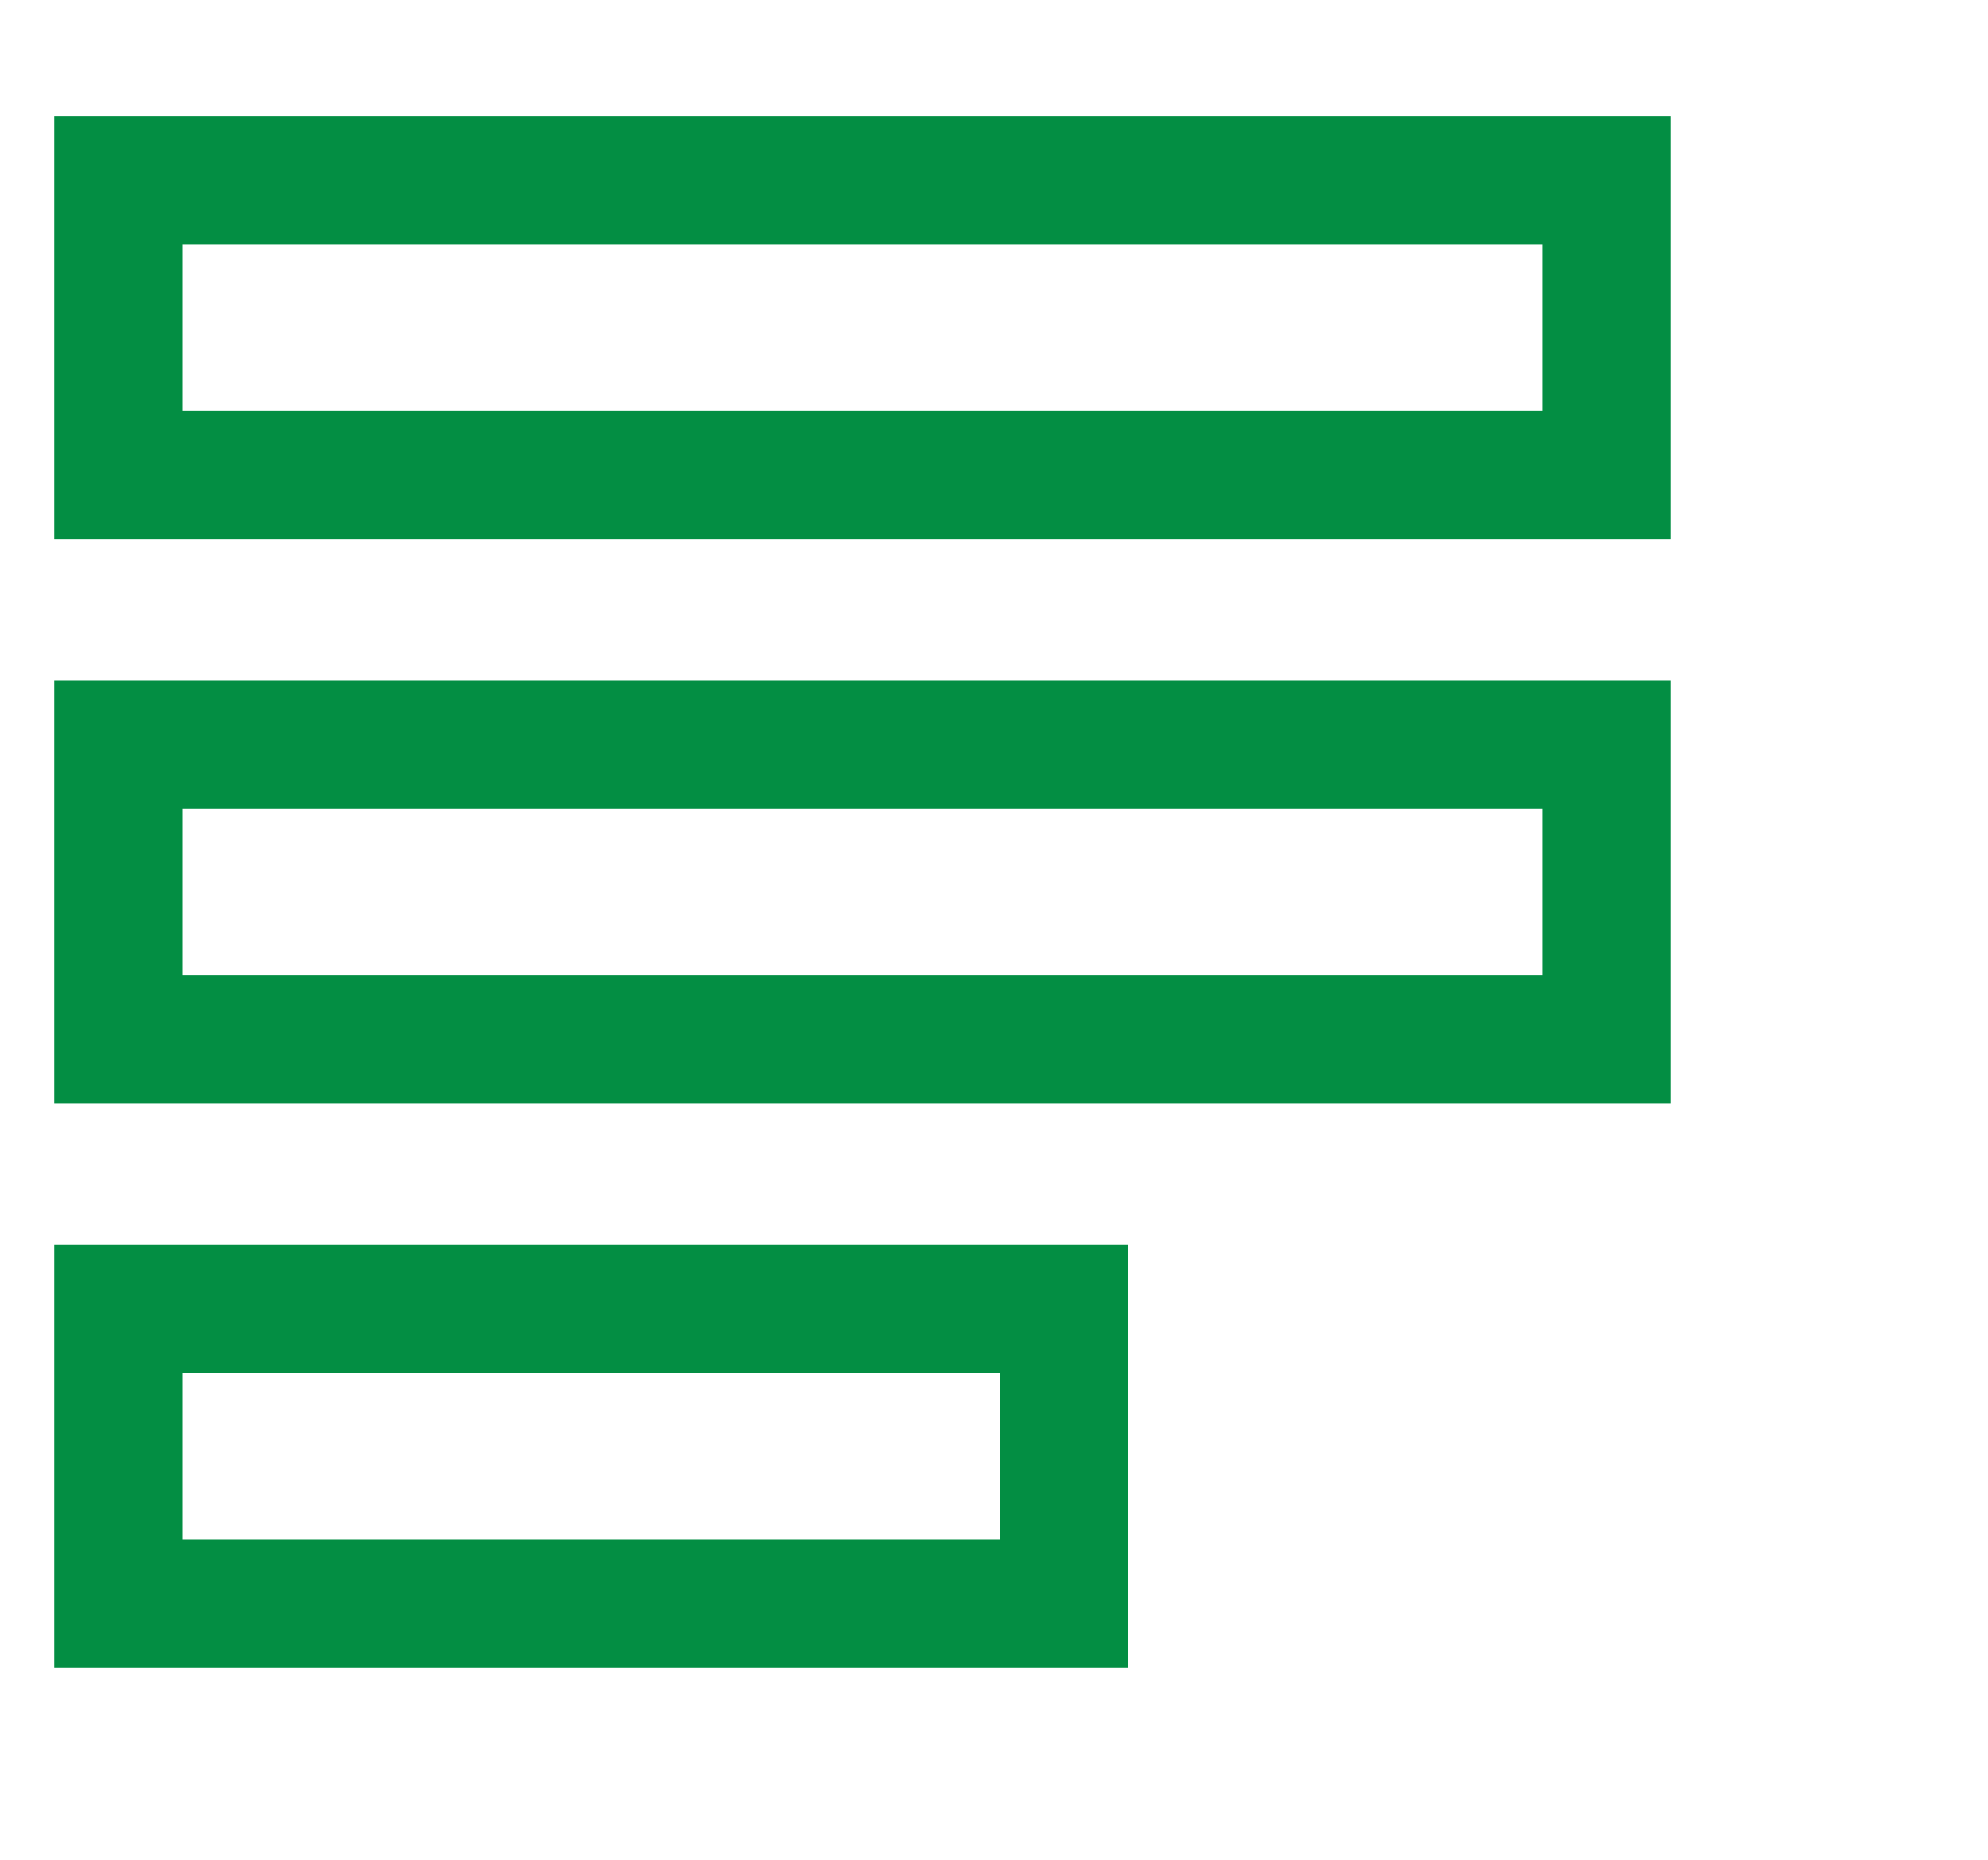 <svg width="31" height="29" viewBox="0 0 31 29" fill="none" xmlns="http://www.w3.org/2000/svg">
<path fill-rule="evenodd" clip-rule="evenodd" d="M24.049 3.812H2.846V6.409H24.049V3.812ZM2.846 1.812H0.846V3.812V6.409V8.409H2.846H24.049H26.049V6.409V3.812V1.812H24.049H2.846ZM24.049 12.608H2.846V15.204H24.049V12.608ZM2.846 10.608H0.846V12.608V15.204V17.204H2.846H24.049H26.049V15.204V12.608V10.608H24.049H2.846ZM2.846 21.403H15.592V24H2.846V21.403ZM0.846 19.403H2.846H15.592H17.592V21.403V24V26H15.592H2.846H0.846V24V21.403V19.403Z" fill="#038E43"/>
</svg>
